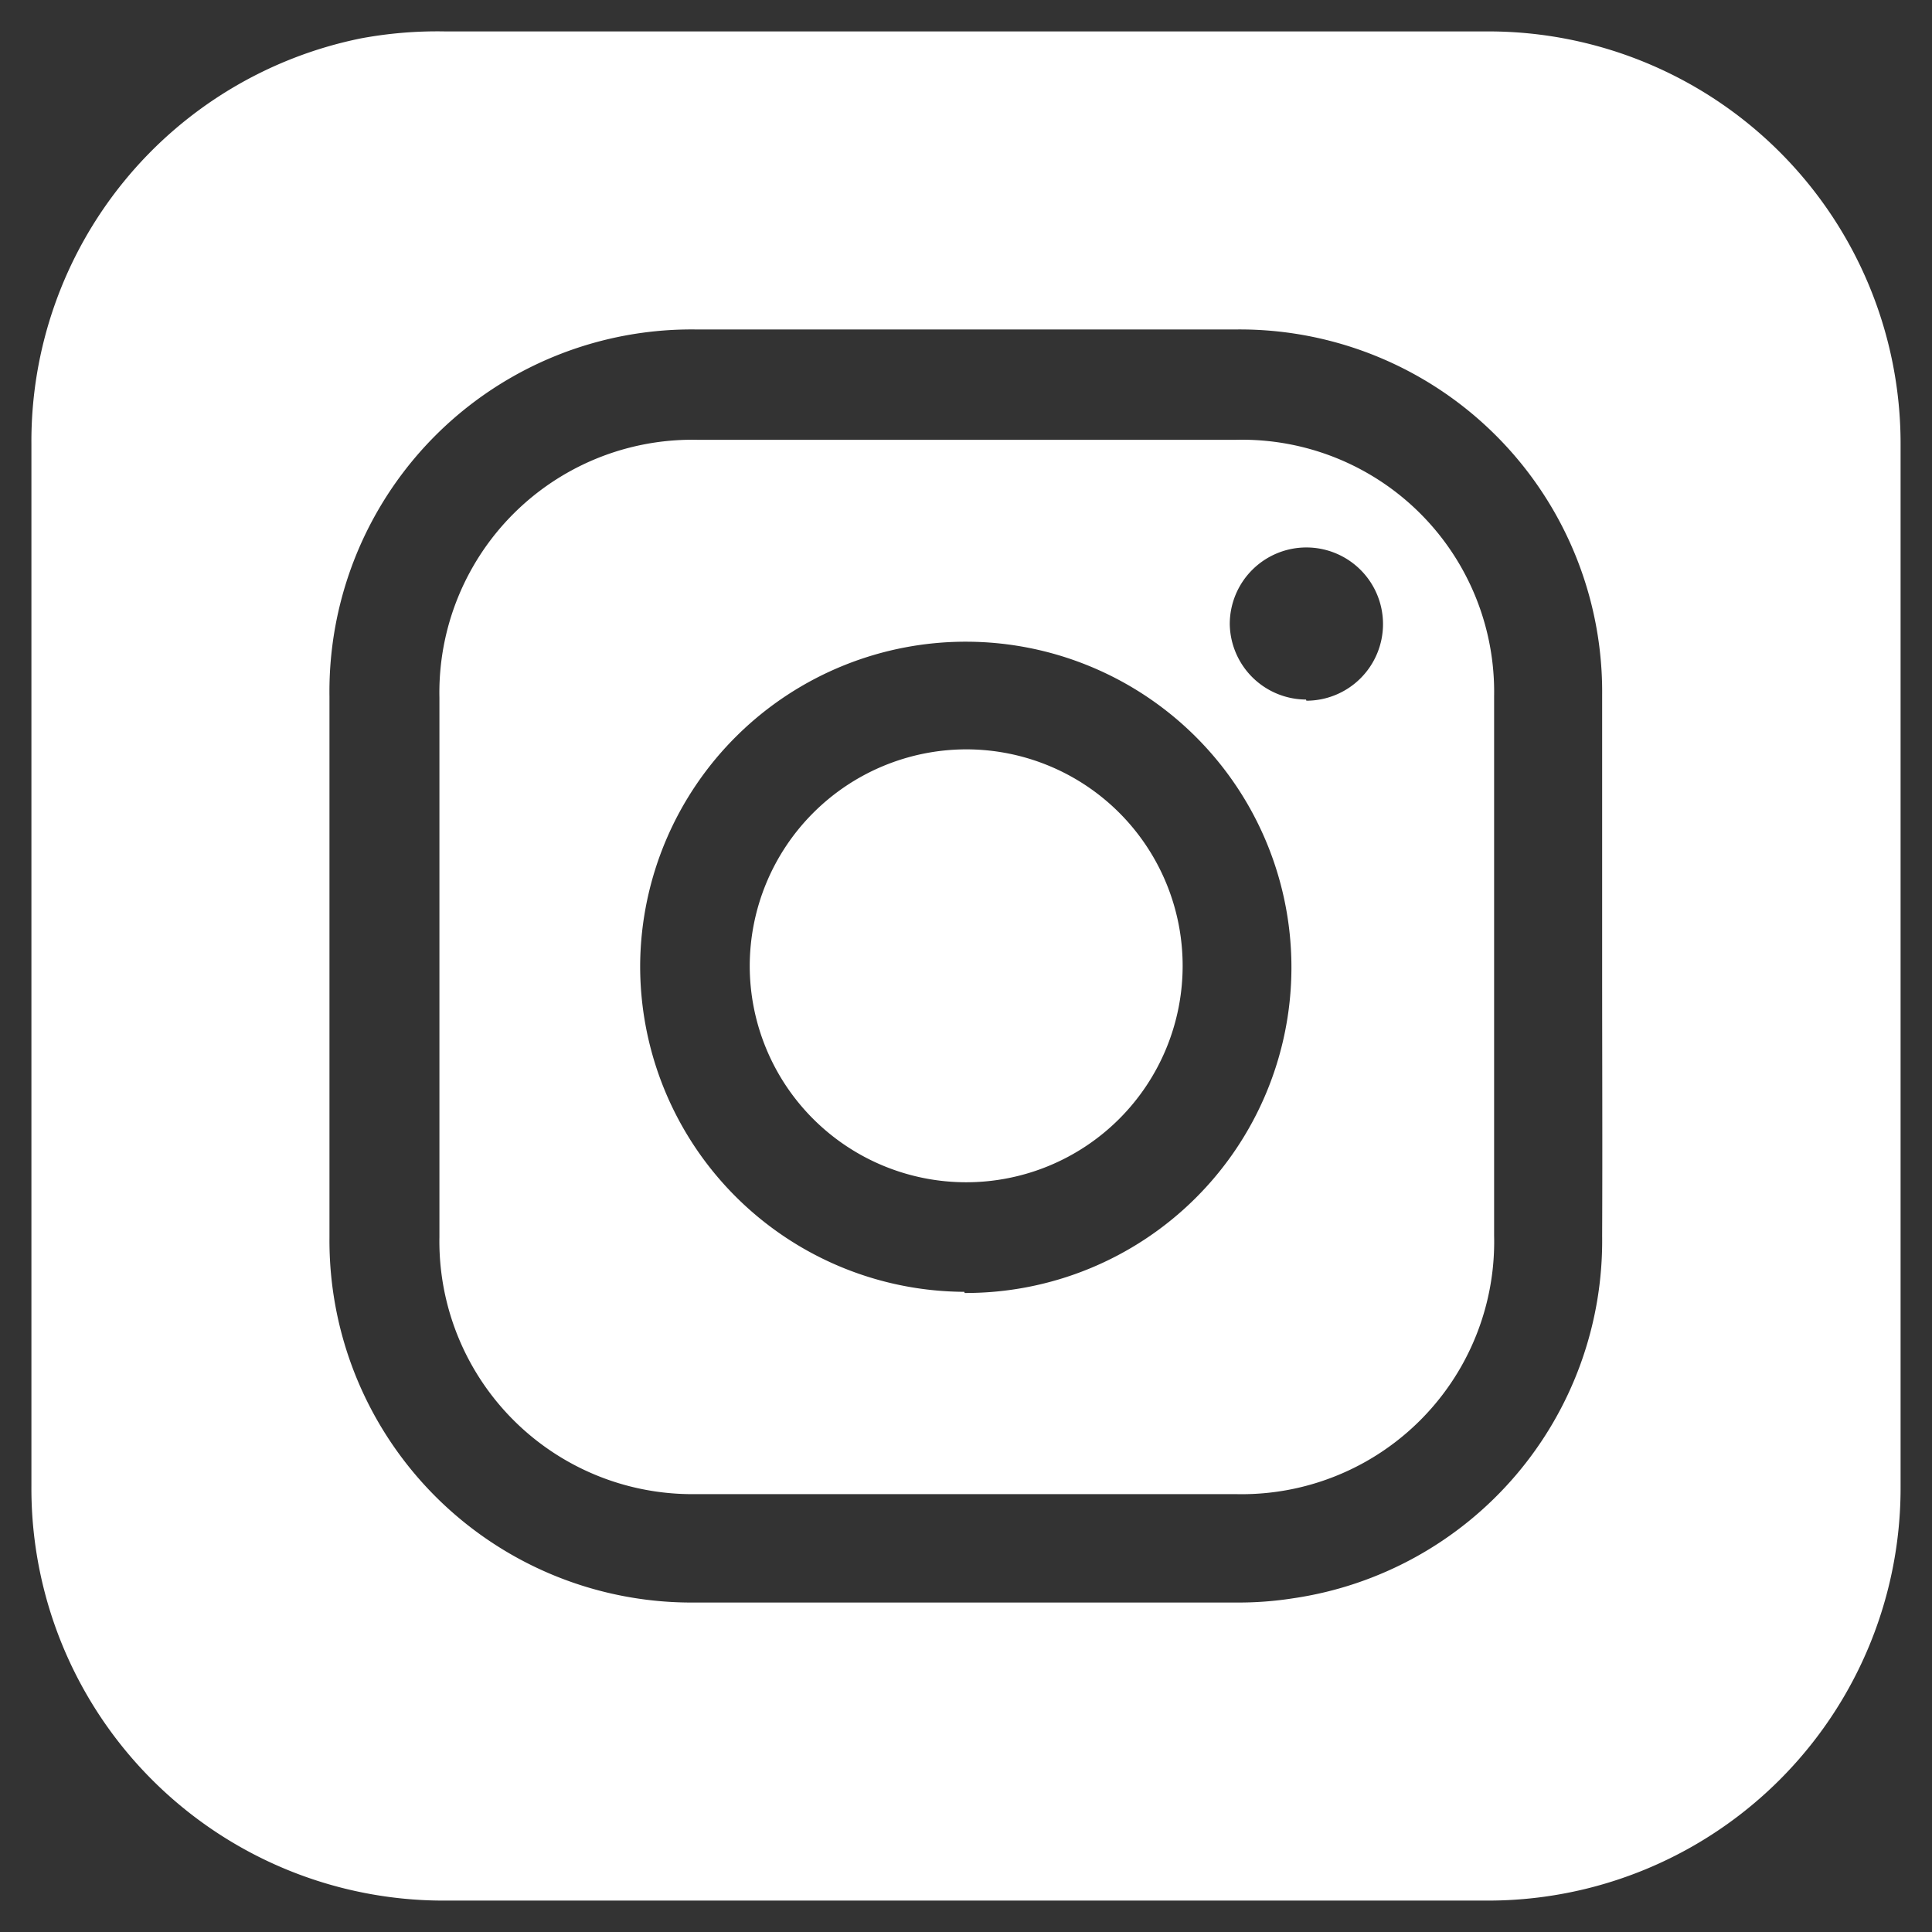 <?xml version="1.0" encoding="UTF-8"?> <svg xmlns="http://www.w3.org/2000/svg" id="Capa_1" data-name="Capa 1" viewBox="0 0 50.43 50.43"><rect x="0" y="0" width="50.43" height="50.43" fill="#333333" stroke="none"/><defs><style>.cls-1{fill:#fff;}</style></defs><title>redes</title><path class="cls-1" d="M0.82,25.21c0-4.54,0-9.07,0-13.61A10.73,10.73,0,0,1,9.43,1,10.91,10.91,0,0,1,11.61.82q13.63,0,27.25,0A10.76,10.76,0,0,1,49.61,11.58q0,13.61,0,27.22A10.77,10.77,0,0,1,38.79,49.61H11.66A10.76,10.76,0,0,1,.82,38.78V38.7Q0.82,32,.82,25.21Zm41,0c0-2.35,0-4.71,0-7.06A9.46,9.46,0,0,0,32.25,8.6H18.18A9.45,9.45,0,0,0,8.6,18.18q0,7.06,0,14.12a9.45,9.45,0,0,0,9.51,9.53q7.1,0,14.2,0a9.16,9.16,0,0,0,1.44-.11,9.43,9.43,0,0,0,8.07-9.45C41.83,29.91,41.82,27.56,41.82,25.21Z"></path><path class="cls-1" d="M25.18,39h-7a6.6,6.6,0,0,1-6.71-6.71q0-7,0-14.08a6.6,6.6,0,0,1,6.73-6.73H32.26A6.58,6.58,0,0,1,39,18.17q0,7,0,14.08A6.59,6.59,0,0,1,32.24,39H25.18Zm0-5.25a8.5,8.5,0,1,0-8.47-8.59A8.5,8.5,0,0,0,25.17,33.72Zm8.92-15.46a2,2,0,1,0-2-2A2,2,0,0,0,34.09,18.26Z"></path><path class="cls-1" d="M25.22,19.56a5.65,5.65,0,1,1-5.65,5.66A5.66,5.66,0,0,1,25.22,19.56Z"></path></svg> 